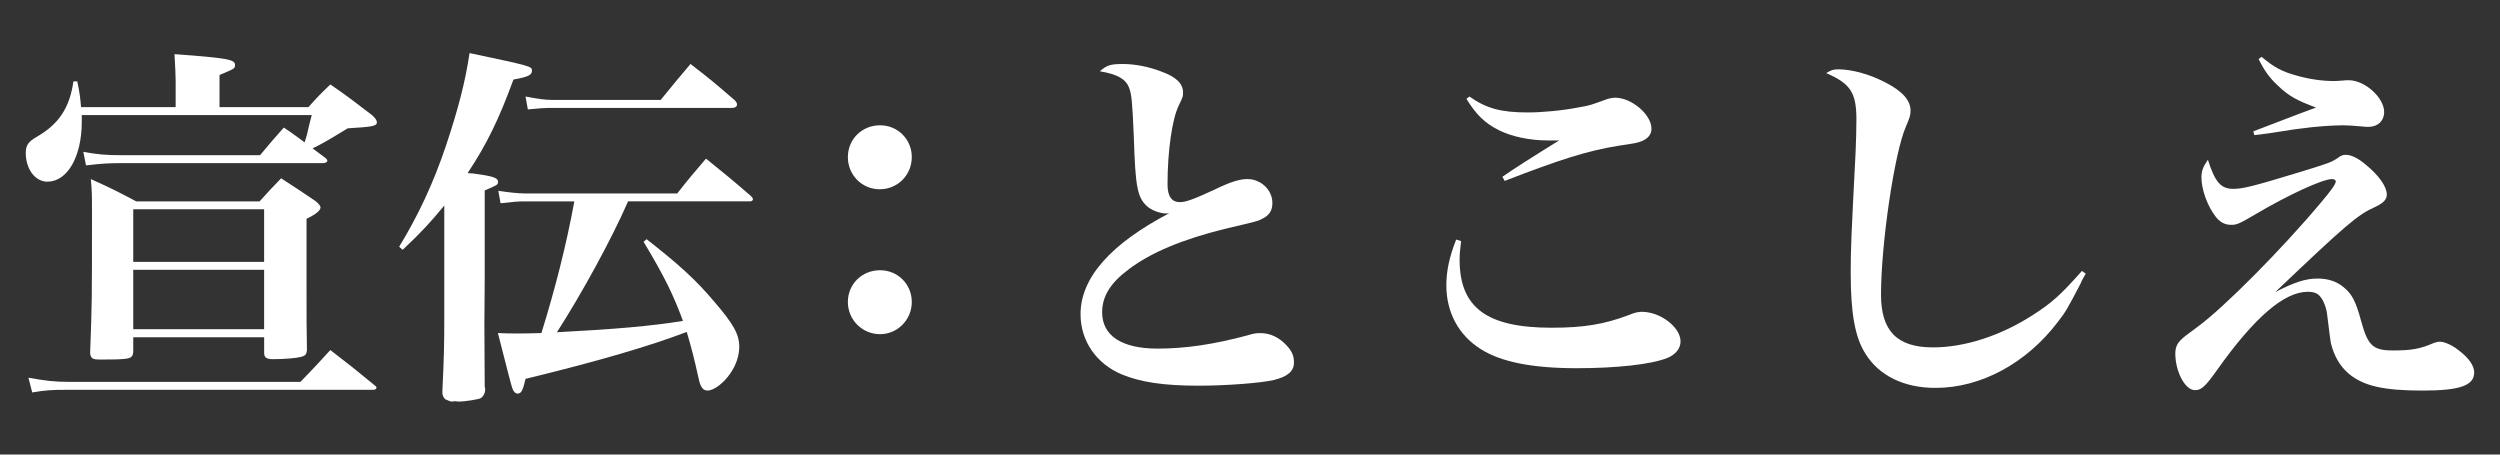 <svg version="1.1" id="レイヤー_1" xmlns="http://www.w3.org/2000/svg" xmlns:xlink="http://www.w3.org/1999/xlink" x="0px"
	 y="0px" width="88px" height="16px" viewBox="0 0 88 16" enable-background="new 0 0 88 16" xml:space="preserve">
<rect x="0" y="0" width="88" height="16" fill="#333333" stroke="none"/>
<g>
	<path fill="#FFFFFF" d="M10.856,3.771c0.32-0.359,0.426-0.466,0.773-0.799c0.652,0.453,0.838,0.6,1.465,1.079
		c0.119,0.106,0.172,0.187,0.172,0.253c0,0.135-0.146,0.16-1.025,0.213c-0.838,0.506-0.838,0.506-1.238,0.706
		c0.186,0.134,0.227,0.173,0.467,0.347c0.027,0.026,0.053,0.065,0.053,0.092c0,0.041-0.066,0.08-0.16,0.08H4.304
		c-0.479,0-0.719,0.014-1.277,0.08L2.933,5.344c0.492,0.093,0.799,0.119,1.371,0.119h4.85C9.513,5.037,9.618,4.904,9.991,4.49
		c0.359,0.24,0.492,0.347,0.732,0.52c0.08-0.253,0.08-0.253,0.146-0.546c0.053-0.213,0.053-0.226,0.105-0.413H2.878
		c0,0.16,0,0.2,0,0.24c0,1.225-0.506,2.104-1.211,2.104c-0.426,0-0.76-0.439-0.76-1.013c0-0.267,0.092-0.399,0.398-0.573
		c0.762-0.439,1.146-1.012,1.279-1.943H2.72c0.092,0.426,0.105,0.599,0.133,0.905h3.33V2.839c0-0.213-0.014-0.427-0.041-0.933
		C7.979,2.04,8.272,2.093,8.272,2.279c0,0.133,0,0.133-0.545,0.359v1.133H10.856L10.856,3.771z M1.001,13.295
		c0.572,0.105,0.918,0.146,1.385,0.146h8.191c0.465-0.479,0.598-0.625,1.051-1.119c0.68,0.521,0.893,0.693,1.572,1.252
		c0.041,0.027,0.053,0.054,0.053,0.067c0,0.054-0.053,0.08-0.119,0.08H2.386c-0.574,0-0.787,0.013-1.252,0.093L1.001,13.295z
		 M4.69,12.389c-0.027,0.253-0.105,0.266-1.186,0.266c-0.24,0-0.305-0.039-0.332-0.213c0.066-1.798,0.066-1.798,0.066-4.94
		c0-0.626,0-0.761-0.041-1.199c0.707,0.319,0.92,0.426,1.598,0.786h4.342c0.32-0.359,0.426-0.467,0.76-0.813
		c0.533,0.346,0.693,0.453,1.225,0.813c0.105,0.093,0.16,0.16,0.16,0.213c0,0.105-0.16,0.239-0.492,0.4v2.424
		c0,1.066,0,1.451,0.014,2.197c-0.014,0.147-0.053,0.201-0.213,0.24c-0.135,0.04-0.574,0.08-0.973,0.08
		c-0.24,0-0.32-0.053-0.32-0.226v-0.546H4.69V12.389z M9.298,7.367H4.69v1.851h4.607V7.367z M4.69,9.498v2.091h4.607V9.498H4.69z"/>
	<path fill="#FFFFFF" d="M14.05,8.686c0.68-1.119,1.199-2.224,1.652-3.568c0.426-1.279,0.68-2.252,0.826-3.25
		c2.197,0.466,2.197,0.466,2.197,0.625c0,0.147-0.133,0.214-0.652,0.307c-0.506,1.385-0.932,2.266-1.611,3.29
		c0.08,0.014,0.133,0.014,0.174,0.014c0.693,0.093,0.893,0.147,0.893,0.293c0,0.106,0,0.106-0.467,0.306v3.051l-0.012,1.705
		c0,0.213,0,0.386,0.012,2.158c0.016,0.039,0.016,0.065,0.016,0.093c0,0.12-0.068,0.253-0.16,0.307
		c-0.068,0.04-0.561,0.119-0.76,0.119l-0.146-0.013l-0.121,0.013c-0.025,0-0.16-0.054-0.213-0.08
		c-0.053-0.04-0.105-0.133-0.105-0.226c0-0.027,0-0.053,0-0.094c0.053-1.092,0.066-1.623,0.066-2.531V7.234
		c-0.492,0.6-0.826,0.959-1.465,1.559L14.05,8.686z M22.108,7.088c-0.586,1.345-1.625,3.236-2.504,4.607
		c1.998-0.105,3.303-0.213,4.436-0.399c-0.334-0.906-0.627-1.519-1.385-2.784l0.105-0.093c1.105,0.866,1.717,1.411,2.369,2.185
		c0.68,0.786,0.893,1.159,0.893,1.598c0,0.308-0.105,0.641-0.318,0.947c-0.227,0.332-0.574,0.598-0.799,0.598
		c-0.16,0-0.254-0.119-0.32-0.452c-0.16-0.732-0.266-1.119-0.412-1.611c-1.252,0.479-3.09,1.025-5.674,1.651
		c-0.092,0.4-0.146,0.52-0.279,0.52c-0.066,0-0.135-0.053-0.174-0.16c-0.039-0.066-0.199-0.731-0.52-1.971
		c0.346,0.014,0.439,0.014,0.68,0.014c0.146,0,0.426,0,0.852-0.014c0.479-1.545,0.879-3.104,1.158-4.635h-1.811
		c-0.174,0-0.32,0.014-0.785,0.066l-0.08-0.439c0.346,0.054,0.691,0.093,0.932,0.093h5.367c0.426-0.546,0.572-0.706,1.012-1.225
		c0.693,0.56,0.906,0.731,1.584,1.319c0.041,0.039,0.068,0.08,0.068,0.105c0,0.053-0.041,0.08-0.107,0.08H22.108z M18.499,3.398
		c0.4,0.08,0.693,0.12,0.947,0.12h3.809c0.533-0.653,0.533-0.653,1.051-1.266c0.693,0.532,0.895,0.706,1.545,1.266
		c0.068,0.067,0.094,0.12,0.094,0.16c0,0.067-0.066,0.12-0.16,0.12h-6.338c-0.293,0-0.48,0.014-0.867,0.053L18.499,3.398z"/>
	<path fill="#FFFFFF" d="M32.095,5.529c0,0.627-0.492,1.133-1.131,1.133c-0.627,0-1.119-0.506-1.119-1.133
		c0-0.625,0.492-1.119,1.133-1.119C31.603,4.41,32.095,4.904,32.095,5.529z M32.095,10.631c0,0.626-0.506,1.132-1.117,1.132
		c-0.627,0-1.133-0.506-1.133-1.132s0.492-1.119,1.133-1.119C31.603,9.512,32.095,10.005,32.095,10.631z"/>
	<path fill="#FFFFFF" d="M39.526,2.253c0.426,0,0.906,0.093,1.357,0.267c0.521,0.187,0.76,0.426,0.76,0.732
		c0,0.146,0,0.146-0.146,0.453c-0.24,0.479-0.4,1.625-0.4,2.783c0,0.427,0.146,0.627,0.439,0.627c0.201,0,0.467-0.094,1.213-0.439
		c0.572-0.28,0.893-0.373,1.158-0.373c0.48,0,0.881,0.387,0.881,0.839c0,0.267-0.107,0.44-0.361,0.56
		c-0.146,0.08-0.146,0.08-1.332,0.359c-1.451,0.359-2.584,0.826-3.355,1.412c-0.652,0.48-0.945,0.959-0.945,1.52
		c0,0.826,0.693,1.278,1.957,1.278c0.959,0,1.971-0.146,3.156-0.466c0.201-0.066,0.32-0.08,0.453-0.08
		c0.346,0,0.666,0.146,0.932,0.44c0.186,0.2,0.254,0.358,0.254,0.599c0,0.307-0.227,0.492-0.707,0.612
		c-0.453,0.106-1.664,0.2-2.65,0.2c-1.213,0-2.025-0.121-2.678-0.387c-0.918-0.373-1.477-1.186-1.477-2.131
		c0-1.279,1.064-2.477,3.129-3.556c-0.039,0.013-0.066,0.013-0.092,0.013c-0.254,0-0.561-0.119-0.721-0.279
		c-0.318-0.307-0.387-0.692-0.439-2.385c-0.053-1.279-0.08-1.545-0.172-1.771c-0.121-0.307-0.414-0.467-1.027-0.572
		C38.966,2.293,39.087,2.253,39.526,2.253z"/>
	<path fill="#FFFFFF" d="M51.431,8.486c-0.041,0.319-0.053,0.479-0.053,0.652c0,1.692,0.959,2.398,3.236,2.398
		c1.131,0,1.85-0.12,2.703-0.44c0.227-0.093,0.334-0.12,0.479-0.12c0.654,0,1.359,0.547,1.359,1.039
		c0,0.253-0.174,0.467-0.467,0.586c-0.572,0.227-1.771,0.36-3.197,0.36c-1.57,0-2.678-0.226-3.383-0.681
		c-0.771-0.491-1.197-1.291-1.197-2.236c0-0.506,0.105-0.999,0.346-1.611L51.431,8.486z M51.724,3.398
		c0.586,0.413,1.094,0.56,2.053,0.56c0.506,0,1.236-0.066,1.838-0.187c0.332-0.053,0.398-0.08,0.945-0.279
		c0.066-0.027,0.227-0.053,0.293-0.053c0.586,0,1.279,0.598,1.279,1.092c0,0.199-0.121,0.346-0.346,0.439
		c-0.188,0.066-0.188,0.066-0.814,0.16c-1.078,0.173-2.051,0.479-4.008,1.238l-0.08-0.146c0.359-0.253,1.131-0.746,1.998-1.279
		c-0.186,0-0.293,0-0.4,0c-0.639,0-1.266-0.134-1.719-0.359c-0.506-0.254-0.799-0.547-1.145-1.105L51.724,3.398z"/>
	<path fill="#FFFFFF" d="M73.417,9.632c-0.08,0.147-0.146,0.253-0.172,0.333c-0.48,0.919-0.533,1.012-0.813,1.372
		c-1.105,1.452-2.705,2.317-4.303,2.317c-1.104,0-1.984-0.427-2.463-1.199c-0.373-0.586-0.521-1.426-0.521-2.863
		c0-0.826,0.016-1.186,0.174-4.275c0.014-0.399,0.027-0.772,0.027-1.104c0-0.946-0.201-1.267-1.064-1.64
		c0.172-0.105,0.252-0.133,0.426-0.133c0.492,0,1.145,0.187,1.691,0.479c0.586,0.306,0.852,0.626,0.852,0.972
		c0,0.174-0.027,0.239-0.16,0.559c-0.4,0.894-0.879,4.115-0.879,5.927c0,1.278,0.572,1.851,1.824,1.851
		c1.133,0,2.396-0.412,3.529-1.145c0.666-0.426,0.973-0.706,1.719-1.545L73.417,9.632z"/>
	<path fill="#FFFFFF" d="M78.61,6.648c0.346,0,0.705-0.093,2.33-0.586c1.039-0.318,1.105-0.346,1.318-0.479
		c0.16-0.12,0.213-0.133,0.32-0.133c0.186,0,0.426,0.119,0.68,0.332c0.479,0.388,0.758,0.787,0.758,1.066
		c0,0.174-0.119,0.293-0.387,0.426c-0.639,0.28-1.039,0.627-3.543,3.01c0.666-0.346,1.066-0.479,1.492-0.479
		c0.359,0,0.666,0.094,0.92,0.307c0.293,0.238,0.426,0.492,0.613,1.185c0.238,0.866,0.412,1.039,1.117,1.039
		c0.666,0,0.959-0.054,1.451-0.267c0.08-0.027,0.135-0.041,0.213-0.041c0.148,0,0.428,0.121,0.641,0.293
		c0.359,0.268,0.559,0.547,0.559,0.787c0,0.465-0.506,0.64-1.824,0.64c-1.357,0-2.078-0.16-2.598-0.599
		c-0.305-0.268-0.506-0.6-0.625-1.08c-0.027-0.172-0.027-0.172-0.133-1.025c-0.041-0.293-0.174-0.586-0.334-0.693
		c-0.08-0.053-0.188-0.08-0.346-0.08c-0.826,0-1.865,0.894-3.156,2.704c-0.453,0.64-0.586,0.759-0.814,0.759
		c-0.346,0-0.691-0.652-0.691-1.291c0-0.213,0.066-0.36,0.213-0.494c0.094-0.092,0.094-0.092,0.561-0.438
		c0.906-0.653,2.982-2.744,4.342-4.369c0.373-0.438,0.533-0.666,0.533-0.759c0-0.04-0.053-0.08-0.133-0.08
		c-0.334,0-1.545,0.559-2.717,1.252c-0.561,0.333-0.639,0.359-0.84,0.359c-0.213,0-0.387-0.094-0.533-0.28
		c-0.293-0.373-0.506-0.959-0.506-1.385c0-0.226,0.053-0.373,0.227-0.626C77.97,6.422,78.183,6.648,78.61,6.648z M79.608,2
		c0.439,0.373,0.719,0.52,1.252,0.666c0.414,0.119,0.879,0.186,1.279,0.186c0.119,0,0.119,0,0.453-0.027c0.027,0,0.053,0,0.092,0
		c0.561,0,1.238,0.613,1.238,1.119c0,0.307-0.225,0.521-0.545,0.521c-0.066,0-0.16,0-0.254-0.015
		c-0.305-0.026-0.453-0.039-0.652-0.039c-0.346,0-0.973,0.039-1.518,0.119c-0.148,0.015-0.148,0.015-0.986,0.147
		c-0.281,0.04-0.307,0.04-0.613,0.08l-0.039-0.133c1.744-0.666,1.904-0.732,2.211-0.839c-0.666-0.24-0.973-0.414-1.332-0.76
		c-0.318-0.293-0.492-0.547-0.691-0.945L79.608,2z"/>
</g>
</svg>
